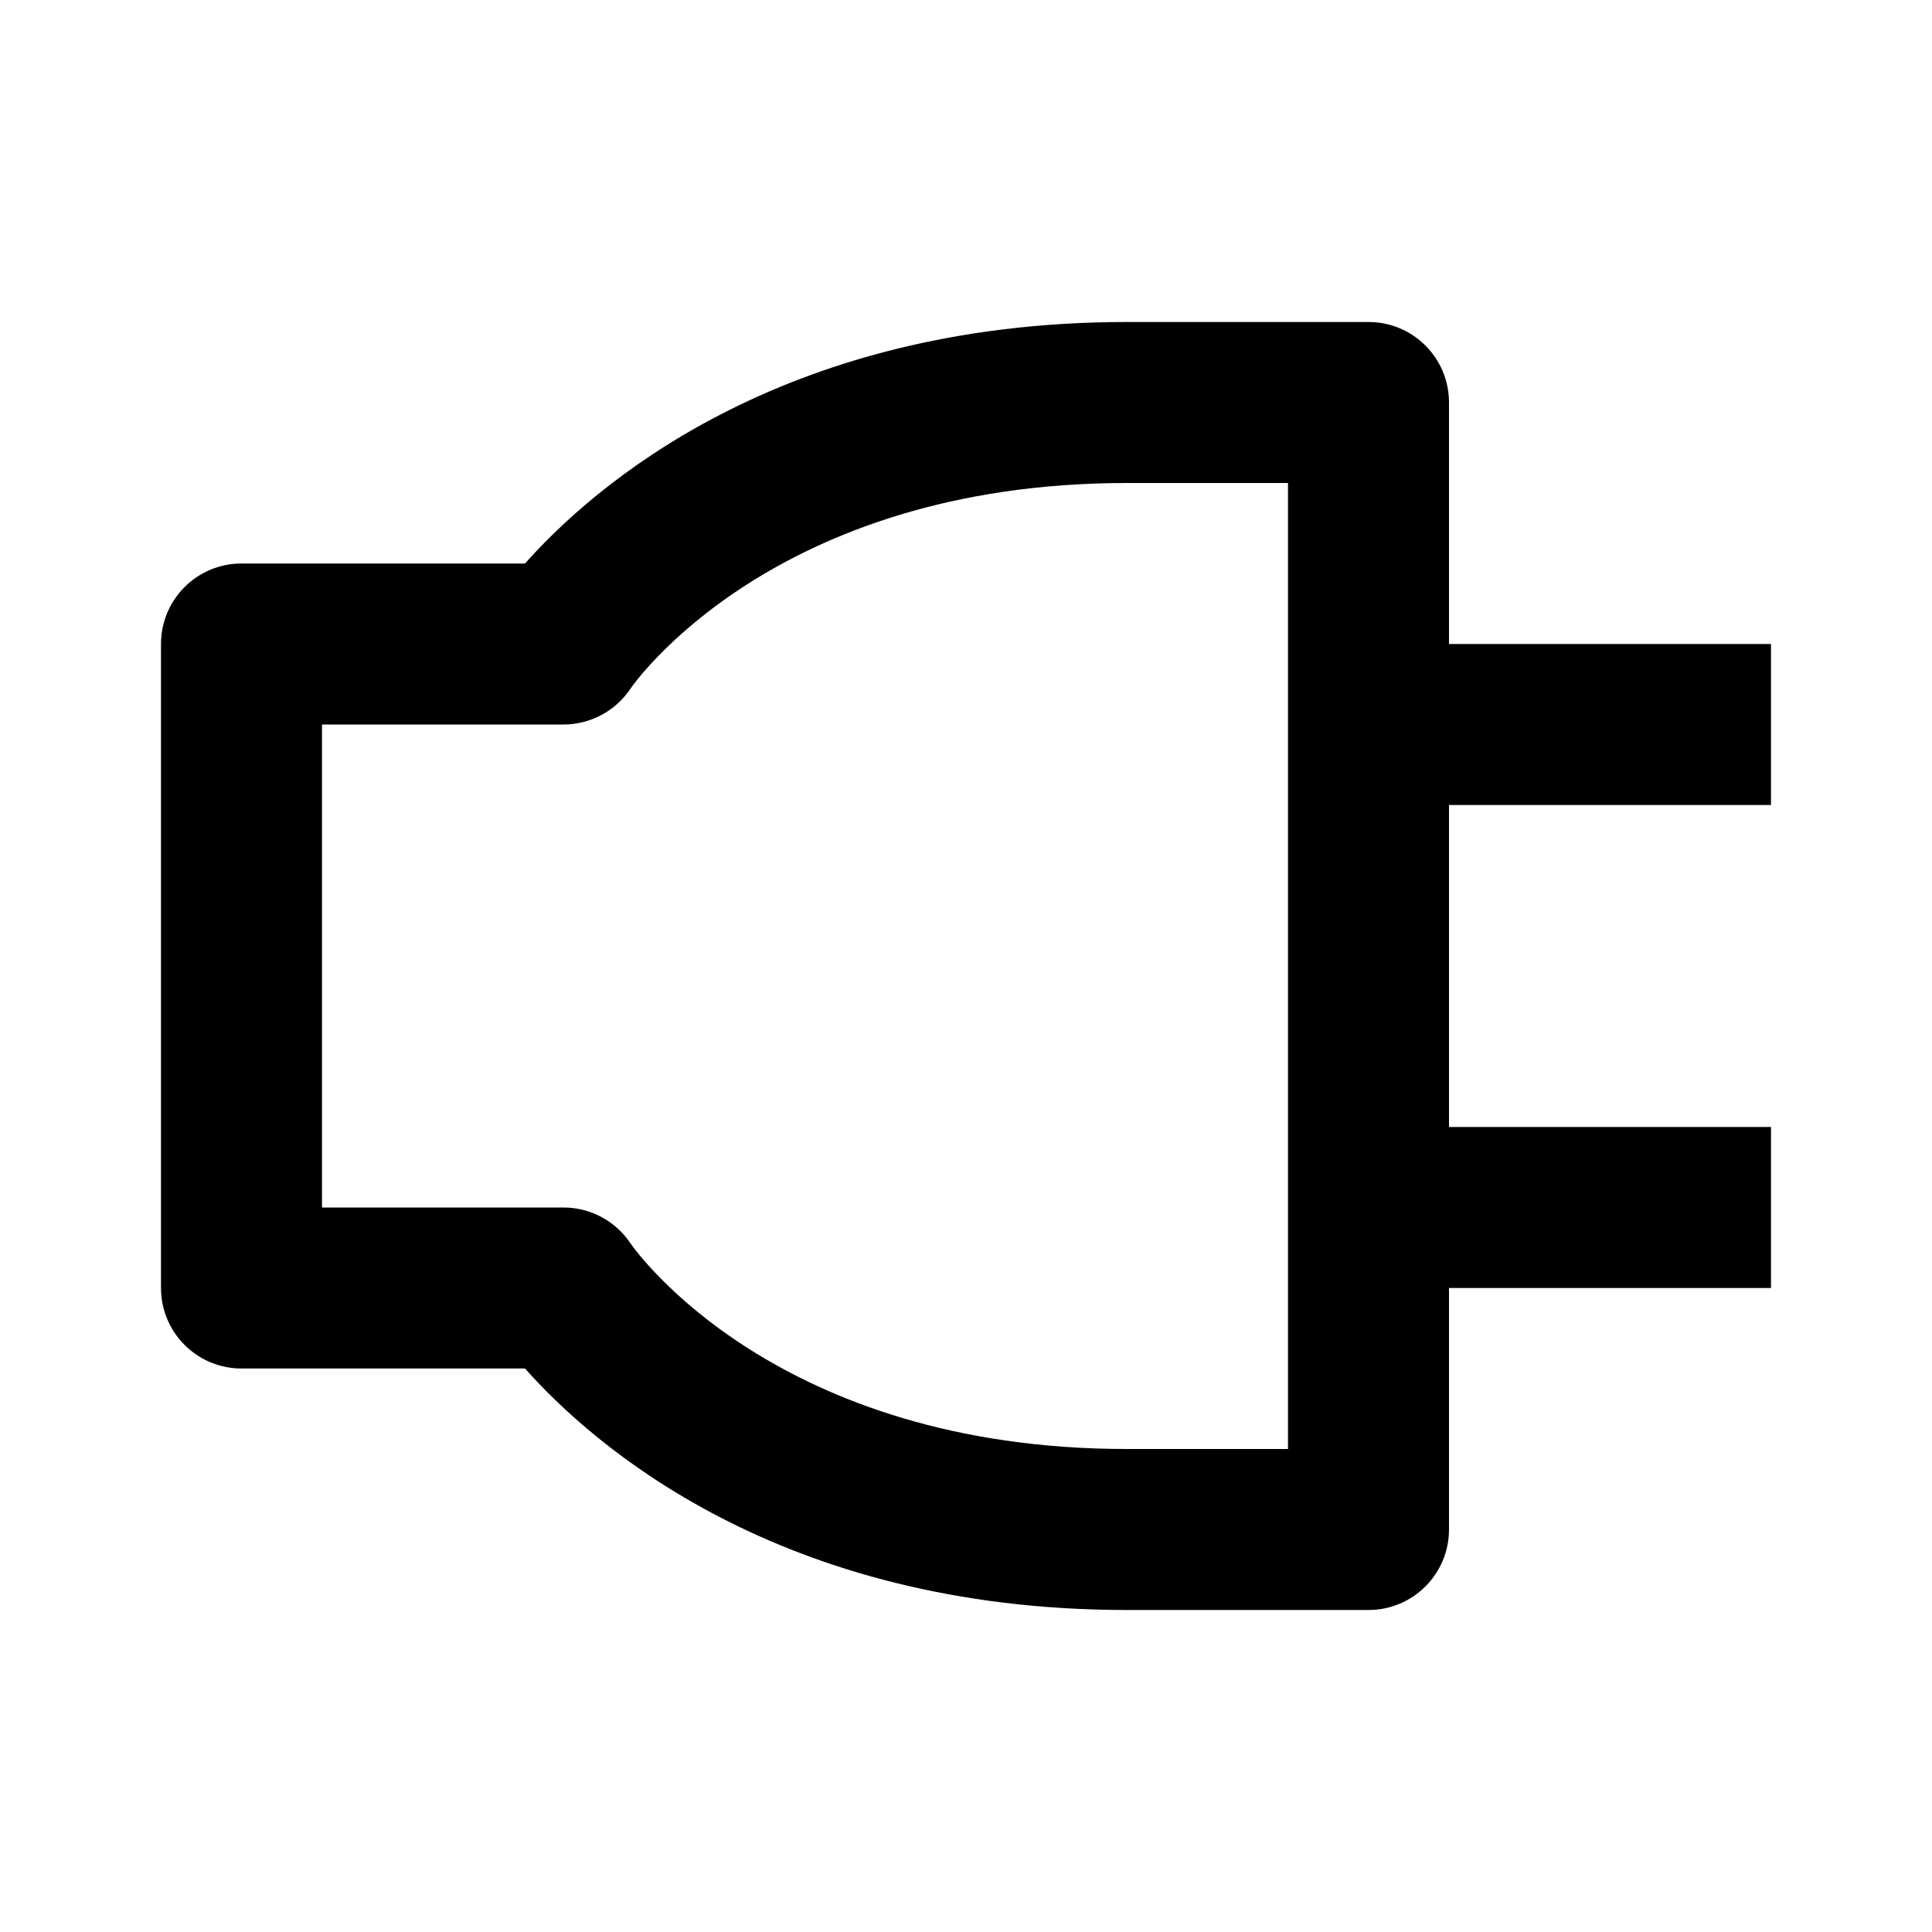<svg xmlns="http://www.w3.org/2000/svg" width="24" height="24" viewBox="0 0 24 24"><path d="M22,10V8h-4V5c0-0.552-0.447-1-1-1h-3C9.674,4,7.352,6.065,6.522,7H3C2.447,7,2,7.448,2,8v8c0,0.552,0.447,1,1,1h3.522	c0.829,0.935,3.151,3,7.478,3h3c0.553,0,1-0.448,1-1v-3h4v-2h-4v-4H22z M16,18h-2c-4.354,0-6.101-2.457-6.168-2.555	C7.646,15.167,7.334,15,7,15H4V9h3c0.334,0,0.646-0.167,0.832-0.445C7.849,8.529,9.586,6,14,6h2V18z"/></svg>